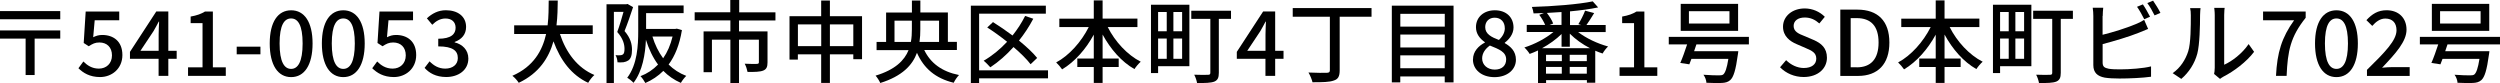 <?xml version="1.0" encoding="UTF-8"?><svg id="b" xmlns="http://www.w3.org/2000/svg" width="529.79" height="17.63" viewBox="0 0 529.79 17.63"><g id="c"><path d="M12.77,4.08H0v-1.73h12.77v1.73ZM12.77,8.18h-5.43v7.72h-1.91v-7.72H0v-1.73h12.77v1.73Z"/><path d="M16.62,14.46l1.05-1.43c.8.8,1.81,1.51,3.28,1.51,1.58,0,2.78-1.07,2.78-2.8s-1.07-2.74-2.67-2.74c-.9,0-1.43.27-2.25.8l-1.07-.69.42-6.67h7.11v1.85h-5.2l-.32,3.6c.61-.3,1.16-.48,1.92-.48,2.34,0,4.27,1.32,4.27,4.25s-2.27,4.67-4.73,4.67c-2.21,0-3.6-.9-4.59-1.87Z"/><path d="M33.62,12.46h-6.08v-1.47l5.58-8.56h2.55v8.33h1.77v1.7h-1.77v3.62h-2.06v-3.62ZM33.62,10.77v-3.45c0-.76.06-1.98.1-2.74h-.08c-.34.69-.72,1.33-1.12,2.04l-2.76,4.15h3.87Z"/><path d="M39.85,14.27h3.07V4.9h-2.52v-1.39c1.31-.23,2.25-.57,3.05-1.07h1.66v11.83h2.74v1.81h-8v-1.81Z"/><path d="M50.16,9.89h5.03v1.62h-5.03v-1.62Z"/><path d="M57.16,9.21c0-4.59,1.75-7.03,4.54-7.03s4.54,2.46,4.54,7.03-1.73,7.13-4.54,7.13-4.54-2.54-4.54-7.13ZM64.13,9.21c0-3.93-1.01-5.3-2.44-5.3s-2.44,1.37-2.44,5.3,1.01,5.39,2.44,5.39,2.44-1.47,2.44-5.39Z"/><path d="M68.21,9.21c0-4.59,1.75-7.03,4.54-7.03s4.54,2.46,4.54,7.03-1.73,7.13-4.54,7.13-4.54-2.54-4.54-7.13ZM75.19,9.21c0-3.93-1.01-5.3-2.44-5.3s-2.44,1.37-2.44,5.3,1.01,5.39,2.44,5.39,2.44-1.47,2.44-5.39Z"/><path d="M78.88,14.46l1.05-1.43c.8.8,1.81,1.51,3.28,1.51,1.58,0,2.78-1.07,2.78-2.8s-1.07-2.74-2.67-2.74c-.9,0-1.43.27-2.25.8l-1.07-.69.42-6.67h7.11v1.85h-5.2l-.32,3.6c.61-.3,1.16-.48,1.92-.48,2.34,0,4.27,1.32,4.27,4.25s-2.27,4.67-4.73,4.67c-2.21,0-3.6-.9-4.59-1.87Z"/><path d="M89.96,14.41l1.07-1.41c.82.84,1.87,1.54,3.32,1.54,1.58,0,2.67-.86,2.67-2.23,0-1.51-.99-2.48-4.15-2.48v-1.62c2.76,0,3.68-1.01,3.68-2.33,0-1.22-.82-1.96-2.15-1.96-1.09,0-2,.53-2.8,1.33l-1.14-1.37c1.1-1.01,2.4-1.71,4.02-1.71,2.52,0,4.29,1.3,4.29,3.54,0,1.58-.93,2.63-2.42,3.18v.09c1.62.4,2.9,1.58,2.9,3.43,0,2.46-2.12,3.91-4.69,3.91-2.21,0-3.64-.88-4.57-1.92Z"/><path d="M118.66,7.2c1.3,3.96,3.7,7.18,7.3,8.69-.44.38-1.03,1.12-1.31,1.66-3.56-1.66-5.87-4.75-7.36-8.79-.97,3.45-3.03,6.75-7.36,8.79-.29-.48-.86-1.11-1.35-1.49,4.54-1.98,6.38-5.41,7.15-8.86h-6.77v-1.83h7.09c.23-1.91.21-3.74.23-5.26h1.92c-.02,1.54-.04,3.37-.27,5.26h7.68v1.83h-6.96Z"/><path d="M134.16,1.51c-.53,1.6-1.2,3.58-1.81,5.07,1.3,1.5,1.58,2.82,1.58,3.96s-.23,1.89-.78,2.27c-.29.19-.65.32-1.03.38-.36.04-.82.04-1.26.02-.02-.44-.15-1.11-.42-1.52.4.04.72.04.97.02.23,0,.42-.06.59-.17.27-.19.34-.65.34-1.2,0-.95-.31-2.19-1.54-3.56.48-1.28.97-2.97,1.33-4.27h-2.04v15.09h-1.56V.9h4.19l.27-.06,1.16.67ZM144.51,6.38c-.5,3.09-1.47,5.47-2.82,7.3,1.05,1.03,2.29,1.85,3.74,2.4-.36.34-.91,1.03-1.14,1.49-1.45-.63-2.67-1.49-3.72-2.55-1.11,1.11-2.38,1.94-3.81,2.57-.21-.42-.69-1.11-1.03-1.45,1.39-.53,2.65-1.35,3.72-2.46-1.1-1.49-1.94-3.26-2.57-5.26-.13,3.01-.71,6.65-2.63,9.13-.25-.31-.97-.88-1.33-1.07,2.15-2.84,2.33-6.88,2.33-9.85V1.16h9.62v1.62h-7.95v3.35h6.19l.32-.06,1.09.31ZM138.26,7.74c.53,1.72,1.28,3.28,2.27,4.61.9-1.28,1.56-2.82,2-4.61h-4.27Z"/><path d="M156.61,4.33v2.33h6.04v6.56c0,.93-.21,1.45-.9,1.73-.72.29-1.79.3-3.33.3-.1-.53-.34-1.28-.61-1.75,1.14.06,2.27.06,2.59.04.32-.02.42-.1.42-.36v-4.78h-4.21v9.24h-1.83v-9.24h-3.91v6.9h-1.77V6.65h5.68v-2.33h-7.57v-1.72h7.55V0h1.89v2.61h7.68v1.72h-7.72Z"/><path d="M182.68,3.43v9.11h-1.85v-1.03h-4.96v6.06h-1.85v-6.06h-4.94v1.12h-1.77V3.43h6.71V.11h1.85v3.32h6.8ZM174.03,9.78v-4.61h-4.94v4.61h4.94ZM180.83,9.78v-4.61h-4.96v4.61h4.96Z"/><path d="M195.87,10.62c1.33,2.74,3.7,4.55,7.36,5.28-.38.4-.9,1.12-1.12,1.64-3.89-.95-6.33-3.05-7.79-6.35-.95,2.61-3.11,4.94-7.78,6.4-.17-.44-.65-1.18-.99-1.56,4.17-1.26,6.12-3.24,6.99-5.41h-6.78v-1.73h2.02V2.65h5.47V.11h1.79v2.53h5.83v6.23h1.91v1.73h-6.9ZM193.03,8.88c.17-.88.21-1.79.21-2.67v-1.83h-3.68v4.5h3.47ZM195.03,4.38v1.85c0,.88-.04,1.77-.17,2.65h4.14v-4.5h-3.96Z"/><path d="M222.09,16.6h-14.6v1.01h-1.75V1.2h15.89v1.7h-14.14v12.01h14.6v1.7ZM218.4,13.61c-.82-1.07-2.12-2.36-3.62-3.64-1.51,1.68-3.18,3.15-4.92,4.29-.31-.36-.99-1.07-1.41-1.39,1.79-1.03,3.49-2.42,4.97-4.02-1.39-1.11-2.84-2.15-4.21-3.03l1.22-1.14c1.33.84,2.76,1.81,4.14,2.84,1.03-1.28,1.94-2.69,2.67-4.14l1.73.59c-.86,1.64-1.89,3.2-3.03,4.63,1.56,1.28,2.95,2.55,3.85,3.68l-1.39,1.33Z"/><path d="M234.75,5.74c1.54,3.07,4.14,5.89,6.99,7.34-.42.36-1.05,1.09-1.33,1.56-2.73-1.54-5.07-4.23-6.75-7.32v5.09h3.41v1.79h-3.41v3.37h-1.87v-3.37h-3.49v-1.79h3.49v-5.07c-1.68,3.09-4.04,5.76-6.71,7.36-.29-.44-.88-1.11-1.26-1.47,2.76-1.47,5.34-4.38,6.9-7.49h-6.23v-1.79h7.3V.09h1.87v3.85h7.38v1.79h-6.29Z"/><path d="M252.05,14.03h-6.63v1.45h-1.51V1.01h8.14v13.02ZM245.42,2.55v4.08h1.83V2.55h-1.83ZM245.42,12.46h1.83v-4.29h-1.83v4.29ZM250.51,2.55h-1.85v4.08h1.85V2.55ZM250.51,12.46v-4.29h-1.85v4.29h1.85ZM260.86,4h-2.57v11.42c0,1.03-.23,1.56-.95,1.87-.74.29-1.91.31-3.66.31-.08-.5-.34-1.3-.61-1.77,1.26.06,2.55.04,2.94.02.36,0,.48-.11.48-.44V4h-4.04v-1.73h8.42v1.73Z"/><path d="M268.18,12.46h-6.08v-1.47l5.58-8.56h2.55v8.33h1.77v1.7h-1.77v3.62h-2.06v-3.62ZM268.18,10.77v-3.45c0-.76.06-1.98.09-2.74h-.08c-.34.69-.72,1.33-1.12,2.04l-2.76,4.15h3.87Z"/><path d="M290.65,3.54h-6.75v11.36c0,1.3-.34,1.89-1.26,2.17-.92.34-2.38.36-4.5.36-.13-.57-.51-1.51-.86-2.06,1.66.08,3.37.08,3.89.06.46-.02.65-.13.65-.55V3.54h-7.87v-1.83h16.7v1.83Z"/><path d="M308.03,1.2v16.26h-1.87v-1.26h-9.42v1.26h-1.79V1.2h13.07ZM296.75,2.93v2.71h9.42v-2.71h-9.42ZM296.75,7.32v2.74h9.42v-2.74h-9.42ZM306.16,14.46v-2.73h-9.42v2.73h9.42Z"/><path d="M312.15,12.6c0-1.73,1.22-2.9,2.52-3.58v-.08c-1.05-.74-1.89-1.75-1.89-3.18,0-2.17,1.71-3.58,4-3.58,2.44,0,3.96,1.5,3.96,3.66,0,1.41-.99,2.57-1.85,3.2v.1c1.24.72,2.36,1.7,2.36,3.53,0,2.08-1.83,3.68-4.54,3.68s-4.57-1.56-4.57-3.74ZM319.18,12.6c0-1.62-1.54-2.17-3.45-2.95-.95.67-1.64,1.6-1.64,2.74,0,1.39,1.16,2.36,2.67,2.36s2.42-.84,2.42-2.15ZM318.89,5.96c0-1.26-.78-2.21-2.15-2.21-1.14,0-2,.76-2,2,0,1.47,1.33,2.12,2.9,2.72.82-.76,1.26-1.6,1.26-2.52Z"/><path d="M334.41,6.78c1.7,1.32,4.12,2.46,6.37,3.07-.38.34-.92,1.03-1.16,1.49-.51-.17-1.05-.36-1.56-.59v6.78h-1.77v-.55h-8.65v.63h-1.71v-6.92c-.59.29-1.2.53-1.77.74-.23-.4-.74-1.03-1.12-1.37,2.13-.67,4.5-1.89,6.16-3.28h-5.66v-1.49h3.91c-.27-.65-.78-1.51-1.26-2.15l1.01-.38c-.74.04-1.49.06-2.21.08-.04-.4-.21-1.01-.36-1.37,4.52-.13,9.87-.55,12.9-1.18l1.14,1.28c-1.68.36-3.75.63-5.96.84v2.9h2.38l-.61-.19c.5-.8,1.11-2,1.43-2.86l1.92.51c-.55.9-1.14,1.85-1.64,2.53h4.08v1.49h-5.83ZM336.98,10.23c-1.6-.82-3.13-1.91-4.31-3.09v2.76h-1.75v-2.69c-1.14,1.12-2.61,2.17-4.14,3.01h10.2ZM330.98,11.62h-3.35v1.33h3.35v-1.33ZM327.62,15.61h3.35v-1.43h-3.35v1.43ZM330.92,2.55c-1.03.08-2.08.13-3.11.19.55.71,1.11,1.6,1.33,2.25l-.78.3h2.55v-2.74ZM336.27,11.62h-3.62v1.33h3.62v-1.33ZM336.27,15.61v-1.43h-3.62v1.43h3.62Z"/><path d="M343.21,14.27h3.07V4.9h-2.52v-1.39c1.32-.23,2.25-.57,3.05-1.07h1.66v11.83h2.74v1.81h-8v-1.81Z"/><path d="M359.49,9.42c-.15.48-.31.95-.48,1.43h9.36s-.04.53-.1.78c-.44,3.22-.9,4.71-1.6,5.34-.5.44-1.03.57-1.81.61-.67.04-1.92.02-3.24-.04-.02-.51-.27-1.22-.63-1.7,1.32.11,2.71.13,3.24.13.44,0,.69-.02.93-.17.44-.34.8-1.35,1.11-3.33h-7.83c-.15.42-.3.82-.44,1.16l-1.92-.29c.46-1.03.99-2.54,1.45-3.93h-3.89v-1.6h16.98v1.6h-11.13ZM368.33,6.54h-12.16V.82h12.16v5.72ZM366.5,2.38h-8.59v2.61h8.59v-2.61Z"/><path d="M377.21,14.27l1.3-1.52c1.01,1.01,2.38,1.66,3.74,1.66,1.7,0,2.65-.8,2.65-1.98,0-1.28-.95-1.68-2.25-2.25l-1.94-.84c-1.35-.57-2.86-1.64-2.86-3.68,0-2.21,1.94-3.87,4.61-3.87,1.64,0,3.18.69,4.25,1.77l-1.16,1.41c-.88-.78-1.85-1.26-3.09-1.26-1.43,0-2.36.69-2.36,1.79,0,1.22,1.12,1.68,2.27,2.13l1.93.82c1.66.71,2.86,1.73,2.86,3.79,0,2.25-1.87,4.08-4.94,4.08-1.92,0-3.72-.76-4.99-2.06Z"/><path d="M389.98,2.04h3.64c4.31,0,6.77,2.4,6.77,6.98s-2.46,7.07-6.65,7.07h-3.75V2.04ZM393.47,14.27c3.01,0,4.63-1.77,4.63-5.26s-1.62-5.17-4.63-5.17h-1.28v10.42h1.28Z"/><path d="M413.17,5.74c1.54,3.07,4.14,5.89,6.99,7.34-.42.36-1.05,1.09-1.33,1.56-2.73-1.54-5.07-4.23-6.75-7.32v5.09h3.41v1.79h-3.41v3.37h-1.87v-3.37h-3.49v-1.79h3.49v-5.07c-1.68,3.09-4.04,5.76-6.71,7.36-.29-.44-.88-1.11-1.26-1.47,2.76-1.47,5.34-4.38,6.9-7.49h-6.23v-1.79h7.3V.09h1.87v3.85h7.38v1.79h-6.29Z"/><path d="M430.48,14.03h-6.63v1.45h-1.51V1.01h8.14v13.02ZM423.85,2.55v4.08h1.83V2.55h-1.83ZM423.85,12.46h1.83v-4.29h-1.83v4.29ZM428.94,2.55h-1.85v4.08h1.85V2.55ZM428.94,12.46v-4.29h-1.85v4.29h1.85ZM439.28,4h-2.57v11.42c0,1.03-.23,1.56-.95,1.87-.74.29-1.91.31-3.66.31-.08-.5-.34-1.3-.61-1.77,1.26.06,2.55.04,2.93.02.36,0,.48-.11.48-.44V4h-4.04v-1.73h8.42v1.73Z"/><path d="M445.57,3.39v3.98c2.25-.55,5.11-1.45,6.96-2.23.63-.25,1.22-.53,1.85-.93l.84,1.92c-.63.25-1.39.59-2,.82-2.04.82-5.24,1.77-7.64,2.4v3.89c0,.92.4,1.14,1.3,1.33.57.1,1.47.13,2.38.13,2,0,4.99-.21,6.58-.63v2.19c-1.73.25-4.59.38-6.69.38-1.18,0-2.33-.06-3.12-.19-1.54-.29-2.42-1.05-2.42-2.65V3.39c0-.46-.04-1.24-.13-1.75h2.23c-.06.51-.11,1.2-.11,1.75ZM455.64,3.54l-1.24.53c-.38-.76-1.01-1.91-1.53-2.63l1.24-.51c.48.69,1.14,1.87,1.52,2.61ZM457.83,2.73l-1.24.53c-.4-.82-1.01-1.91-1.54-2.61l1.22-.51c.5.71,1.22,1.89,1.56,2.59Z"/><path d="M463.72,10.86c.55-1.7.55-5.41.55-7.6,0-.65-.04-1.11-.15-1.54h2.21c-.02.15-.1.86-.1,1.52,0,2.17-.08,6.23-.59,8.14-.57,2.1-1.77,3.96-3.39,5.34l-1.83-1.22c1.66-1.14,2.74-2.88,3.3-4.63ZM469.34,14.46V3.18c0-.78-.11-1.41-.11-1.52h2.21c-.02.11-.1.74-.1,1.52v10.54c1.66-.74,3.81-2.36,5.18-4.38l1.16,1.64c-1.62,2.15-4.31,4.15-6.5,5.26-.34.19-.57.36-.72.48l-1.26-1.05c.08-.32.13-.76.13-1.2Z"/><path d="M486.17,4.29h-6.59v-1.85h9.03v1.33c-3.22,4.02-3.81,6.99-4.04,12.31h-2.25c.25-4.96,1.2-8.1,3.85-11.8Z"/><path d="M490.59,9.21c0-4.59,1.75-7.03,4.54-7.03s4.54,2.46,4.54,7.03-1.73,7.13-4.54,7.13-4.54-2.54-4.54-7.13ZM497.57,9.21c0-3.93-1.01-5.3-2.44-5.3s-2.44,1.37-2.44,5.3,1.01,5.39,2.44,5.39,2.44-1.47,2.44-5.39Z"/><path d="M501.59,14.81c3.91-3.83,6.27-6.27,6.27-8.4,0-1.49-.8-2.48-2.38-2.48-1.11,0-2.02.71-2.76,1.56l-1.24-1.22c1.2-1.3,2.44-2.1,4.27-2.1,2.57,0,4.23,1.64,4.23,4.12s-2.27,5.01-5.18,8.06c.71-.08,1.6-.13,2.29-.13h3.56v1.87h-9.05v-1.28Z"/><path d="M518.66,9.42c-.15.48-.31.95-.48,1.43h9.36s-.04.53-.1.78c-.44,3.22-.9,4.71-1.6,5.34-.5.44-1.03.57-1.81.61-.67.04-1.92.02-3.24-.04-.02-.51-.27-1.22-.63-1.7,1.32.11,2.71.13,3.24.13.44,0,.69-.02.93-.17.44-.34.8-1.35,1.11-3.33h-7.83c-.15.42-.3.82-.44,1.16l-1.92-.29c.46-1.03.99-2.54,1.45-3.93h-3.89v-1.6h16.98v1.6h-11.13ZM527.51,6.54h-12.16V.82h12.16v5.72ZM525.68,2.38h-8.59v2.61h8.59v-2.61Z"/></g></svg>